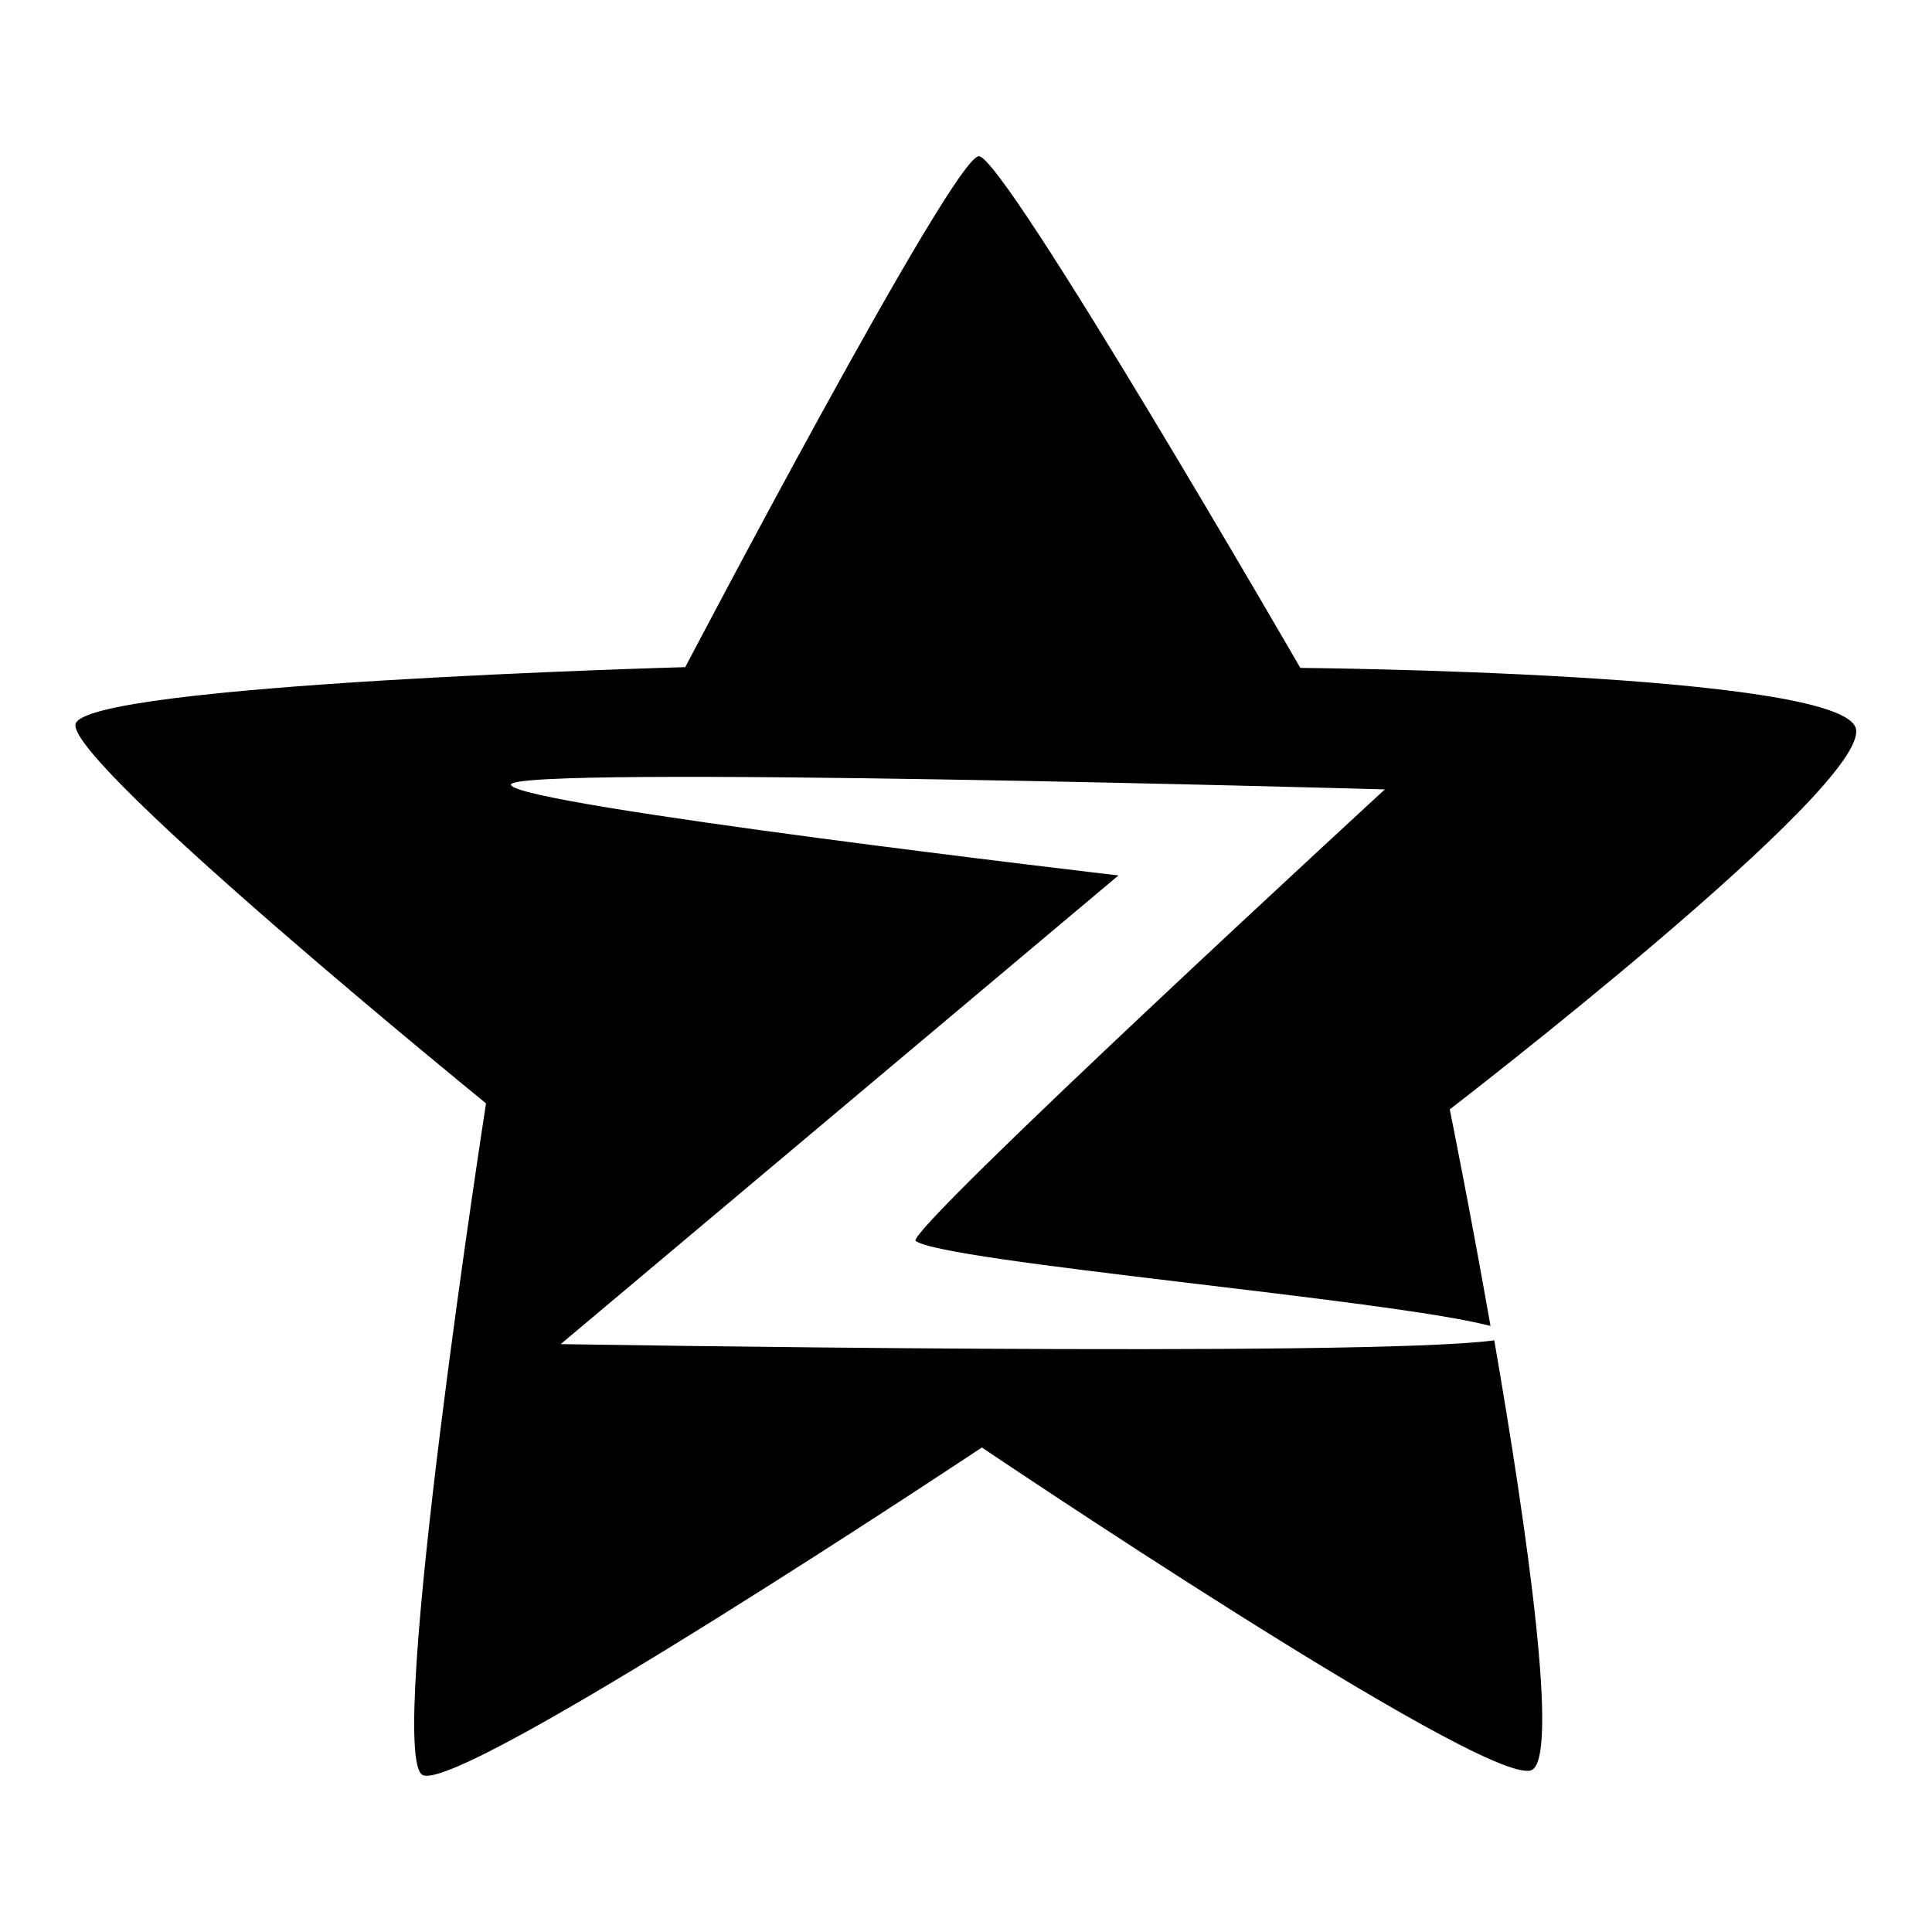 <?xml version="1.0" encoding="utf-8"?>
<!-- Svg Vector Icons : http://www.onlinewebfonts.com/icon -->
<!DOCTYPE svg PUBLIC "-//W3C//DTD SVG 1.1//EN" "http://www.w3.org/Graphics/SVG/1.1/DTD/svg11.dtd">
<svg version="1.1" xmlns="http://www.w3.org/2000/svg" xmlns:xlink="http://www.w3.org/1999/xlink" x="0px" y="0px" viewBox="0 0 256 256" enable-background="new 0 0 256 256" xml:space="preserve">
<g><g><path fill="#000000" d="M245.9,96.5c-2-7.4-73.6-8-73.6-8s-39.2-67.8-42.6-67.8c-3.4,0-38.9,67.7-38.9,67.7S10.7,90.6,10,96s54.4,50.2,54.4,50.2s-13.4,86.4-8.4,89c5.1,2.5,74.1-43.4,74.1-43.4s66,44.5,72.7,42.8c4-1-0.5-32.1-4.8-57c-16.7,2.3-123.7,0.5-123.7,0.5l73.9-62.1c0,0-79.8-9.3-80.5-12c-0.7-2.7,115.8,0.6,115.8,0.6s-62.5,57.5-62.2,59.8c3.4,2.8,63.1,7.8,76.2,11.3c-2.8-15.9-5.4-28.7-5.4-28.7S248,104,245.9,96.5z"/></g></g>
</svg>